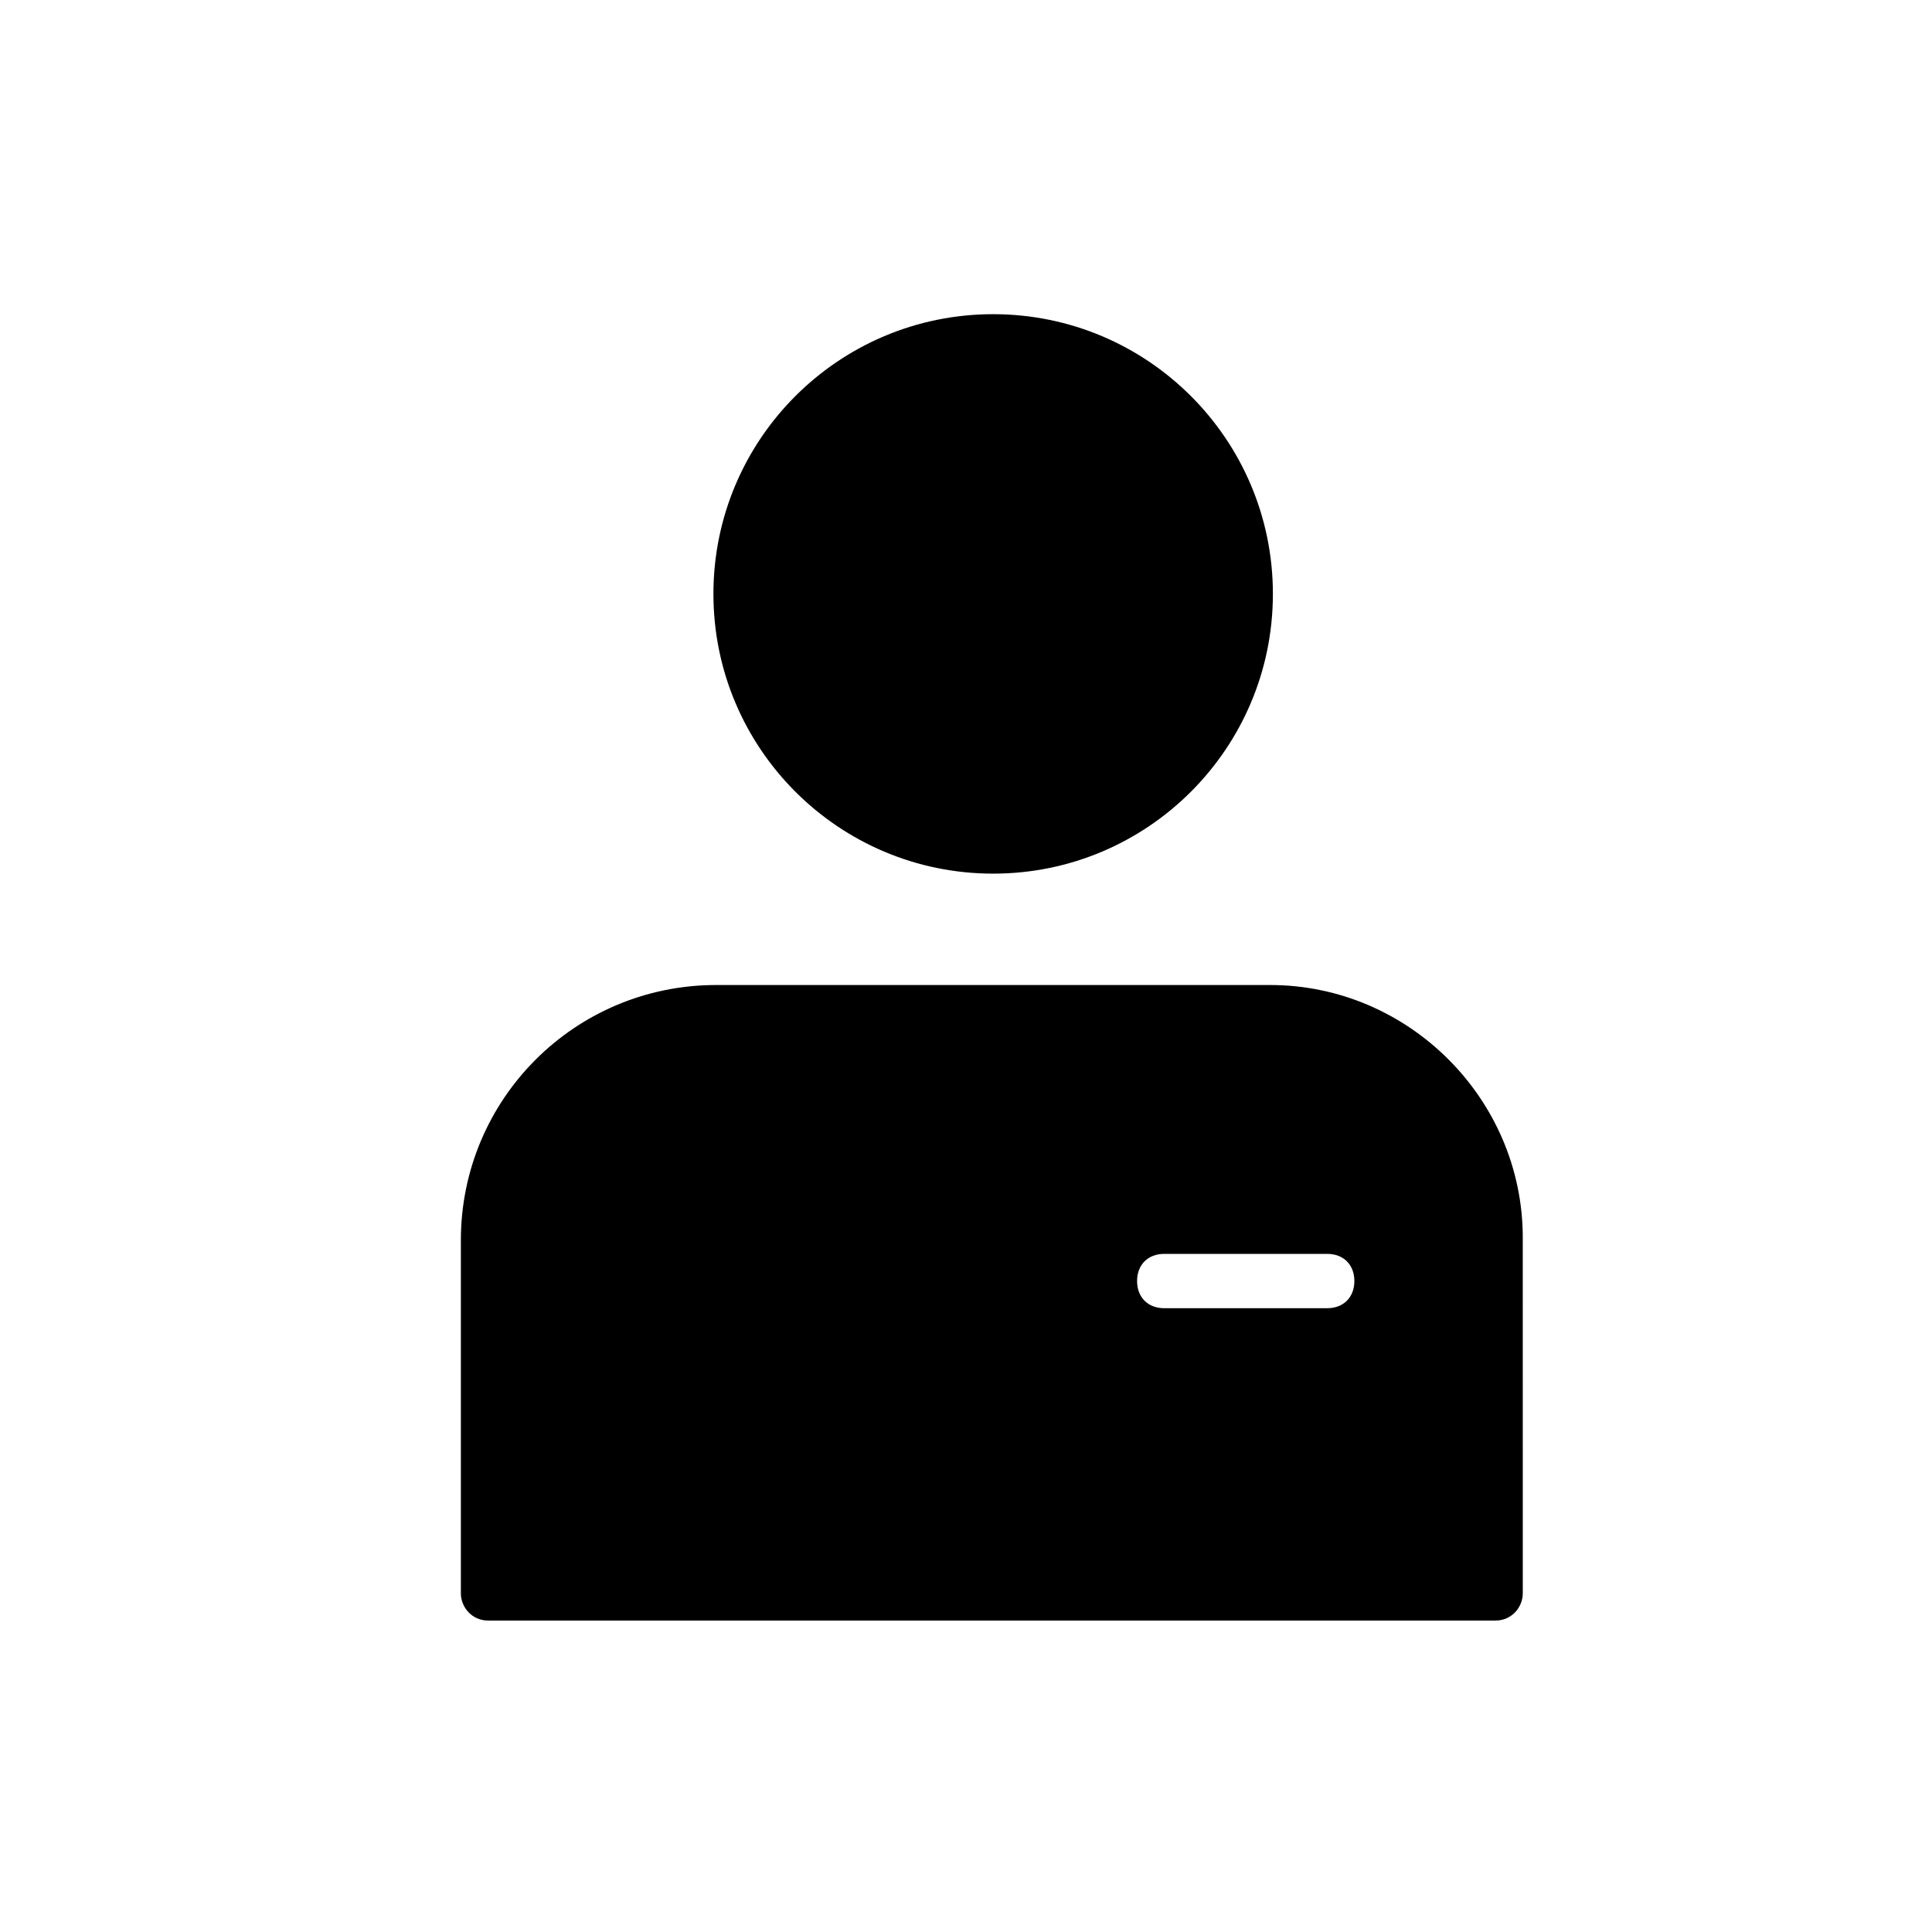 <?xml version="1.0" encoding="UTF-8"?>
<!-- Uploaded to: SVG Repo, www.svgrepo.com, Generator: SVG Repo Mixer Tools -->
<svg fill="#000000" width="800px" height="800px" version="1.1" viewBox="144 144 512 512" xmlns="http://www.w3.org/2000/svg">
 <g>
  <path d="m481.33 301.39c0 40.941-33.191 74.133-74.133 74.133-40.941 0-74.133-33.191-74.133-74.133 0-40.941 33.191-74.129 74.133-74.129 40.941 0 74.133 33.188 74.133 74.129"/>
  <path d="m480.61 405.04h-146.82c-37.426 0-67.656 30.23-67.656 67.656v93.566c0 3.598 2.879 7.199 7.199 7.199h267.02c4.32 0 7.199-3.598 7.199-7.199l-0.004-94.285c0-36.707-30.23-66.938-66.934-66.938zm15.113 85.648h-43.184c-4.32 0-7.199-2.879-7.199-7.199s2.879-7.199 7.199-7.199h43.184c4.32 0 7.199 2.879 7.199 7.199-0.004 4.32-2.883 7.199-7.199 7.199z"/>
 </g>
</svg>